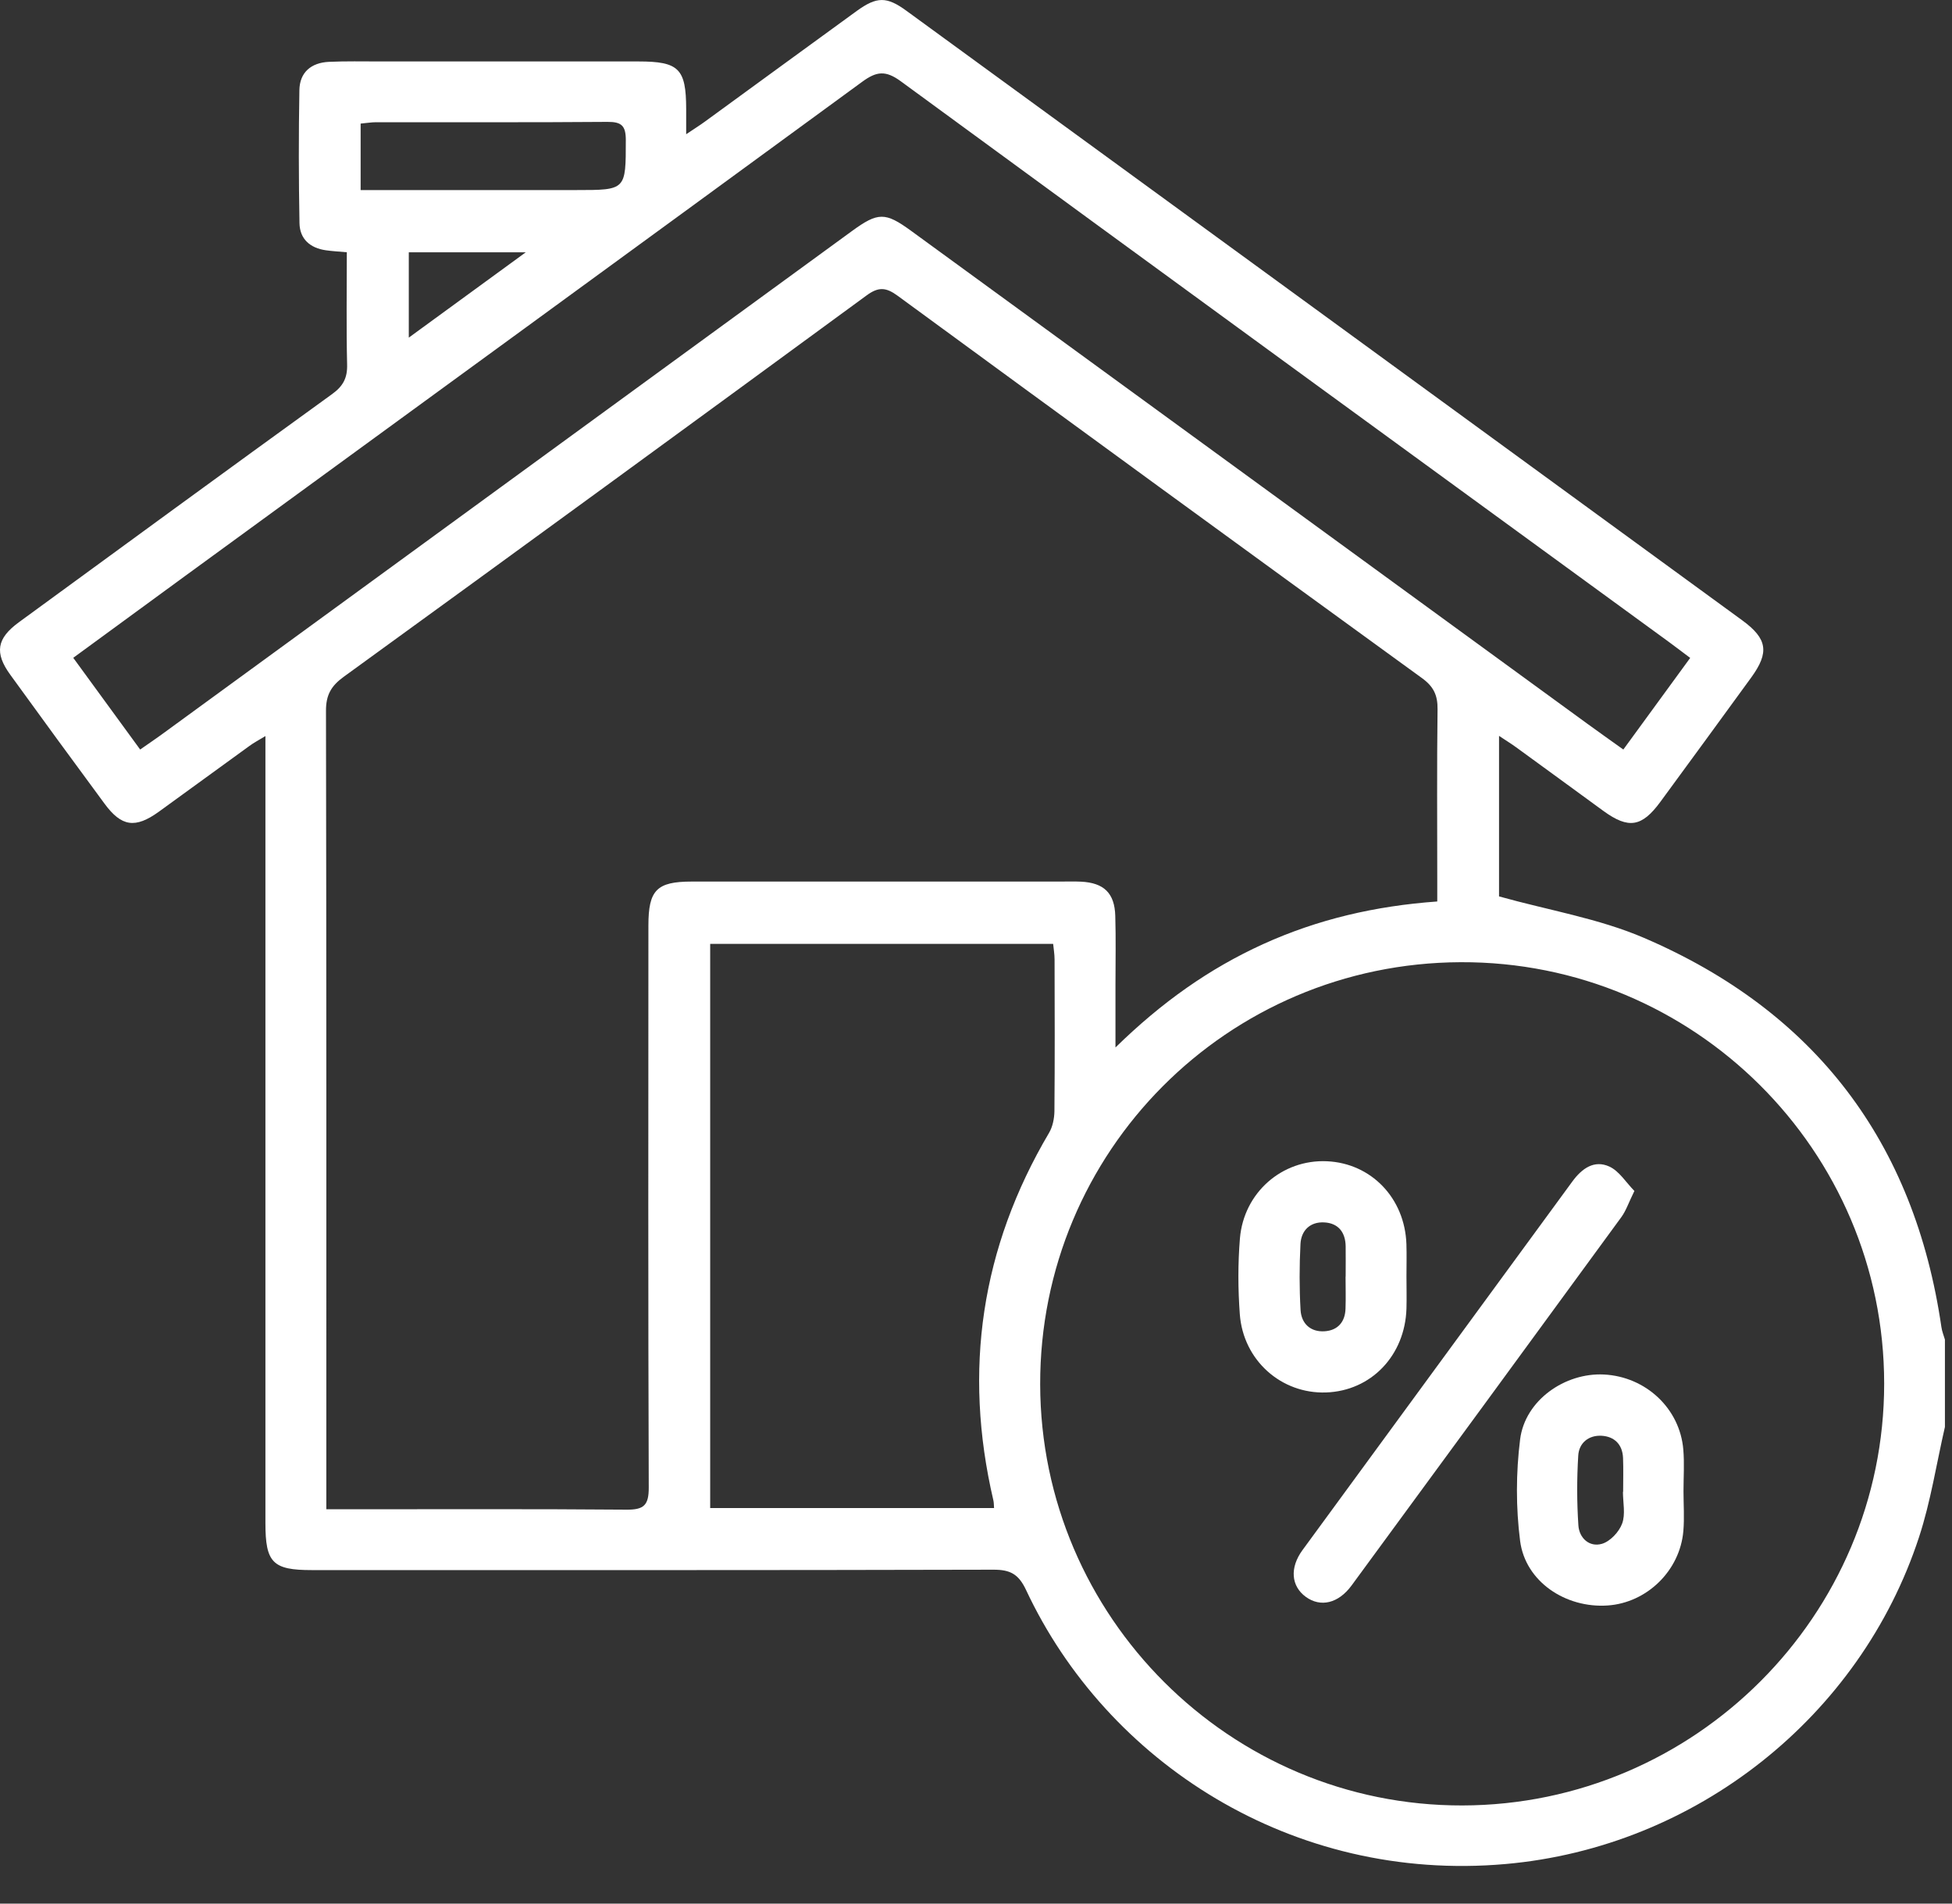 <?xml version="1.0" encoding="UTF-8"?> <svg xmlns="http://www.w3.org/2000/svg" width="40" height="39" viewBox="0 0 40 39" fill="none"><rect x="0" y="0" width="40" height="39" fill="#333333" stroke="none"/> <path d="M39.855 29.234C39.681 29.988 39.564 30.761 39.324 31.493C38.119 35.171 34.753 37.844 30.852 38.189C26.476 38.576 22.677 36.1 21.025 32.573C20.872 32.248 20.7 32.158 20.358 32.159C15.7 32.171 11.044 32.167 6.386 32.167C5.589 32.167 5.439 32.015 5.439 31.207C5.439 25.992 5.439 20.777 5.439 15.562C5.439 15.422 5.439 15.282 5.439 15.08C5.299 15.165 5.201 15.216 5.113 15.281C4.493 15.729 3.876 16.181 3.255 16.63C2.772 16.978 2.49 16.938 2.142 16.465C1.495 15.589 0.852 14.709 0.213 13.827C-0.117 13.374 -0.068 13.079 0.39 12.746C2.525 11.186 4.661 9.624 6.804 8.075C7.029 7.913 7.121 7.745 7.113 7.467C7.095 6.706 7.107 5.945 7.107 5.168C6.934 5.153 6.808 5.146 6.681 5.128C6.356 5.083 6.142 4.898 6.137 4.57C6.12 3.663 6.119 2.755 6.135 1.847C6.141 1.48 6.378 1.284 6.74 1.267C7.089 1.251 7.44 1.259 7.79 1.259C9.555 1.259 11.318 1.259 13.083 1.259C13.912 1.259 14.059 1.407 14.061 2.231C14.061 2.38 14.061 2.527 14.061 2.75C14.238 2.631 14.343 2.566 14.444 2.492C15.482 1.737 16.517 0.978 17.557 0.224C17.968 -0.073 18.17 -0.074 18.573 0.22C24.284 4.382 29.994 8.546 35.703 12.71C36.217 13.086 36.26 13.365 35.886 13.88C35.268 14.73 34.648 15.577 34.026 16.425C33.645 16.945 33.372 16.988 32.858 16.615C32.261 16.18 31.665 15.743 31.067 15.309C30.967 15.236 30.861 15.172 30.718 15.076V18.365C31.737 18.65 32.763 18.817 33.689 19.215C37.198 20.721 39.231 23.401 39.783 27.189C39.795 27.275 39.83 27.36 39.855 27.445V29.235V29.234ZM6.685 30.921H7.119C9.025 30.921 10.932 30.913 12.839 30.929C13.193 30.932 13.295 30.839 13.294 30.478C13.28 26.639 13.286 22.801 13.287 18.962C13.287 18.235 13.457 18.061 14.176 18.061C16.692 18.06 19.208 18.061 21.724 18.061C21.866 18.061 22.01 18.056 22.152 18.063C22.62 18.086 22.841 18.296 22.854 18.765C22.868 19.232 22.858 19.699 22.858 20.166C22.858 20.56 22.858 20.955 22.858 21.46C23.806 20.533 24.781 19.844 25.885 19.342C27.004 18.834 28.182 18.56 29.452 18.469C29.452 18.31 29.452 18.172 29.452 18.033C29.452 16.866 29.443 15.699 29.458 14.532C29.462 14.242 29.376 14.064 29.138 13.892C25.549 11.288 21.967 8.676 18.391 6.057C18.154 5.884 18 5.874 17.757 6.053C14.191 8.666 10.621 11.271 7.043 13.866C6.784 14.054 6.679 14.24 6.68 14.562C6.69 19.854 6.687 25.145 6.687 30.436V30.924L6.685 30.921ZM29.967 36.989C34.73 36.979 38.611 33.098 38.61 28.346C38.609 23.568 34.712 19.692 29.93 19.713C25.148 19.733 21.306 23.591 21.315 28.364C21.325 33.125 25.21 37 29.968 36.989H29.967ZM2.872 15.356C3.034 15.242 3.162 15.157 3.285 15.068C8.01 11.623 12.733 8.178 17.459 4.733C17.992 4.344 18.141 4.345 18.663 4.724C23.283 8.092 27.904 11.459 32.525 14.826C32.763 15 33.005 15.169 33.265 15.356C33.733 14.714 34.18 14.101 34.635 13.479C34.468 13.354 34.335 13.252 34.2 13.153C28.951 9.327 23.7 5.504 18.46 1.666C18.146 1.436 17.96 1.461 17.666 1.677C13.042 5.06 8.41 8.433 3.78 11.81C3.027 12.359 2.276 12.909 1.501 13.477C1.96 14.105 2.401 14.71 2.873 15.357L2.872 15.356ZM20.37 30.896C20.365 30.831 20.367 30.782 20.355 30.734C19.734 28.073 20.105 25.565 21.497 23.209C21.571 23.084 21.604 22.917 21.607 22.77C21.616 21.732 21.613 20.695 21.61 19.657C21.61 19.547 21.59 19.437 21.581 19.338H14.553V30.896H20.37ZM7.39 3.894C7.56 3.894 7.7 3.894 7.839 3.894C9.161 3.894 10.482 3.894 11.804 3.894C12.834 3.894 12.823 3.894 12.824 2.869C12.824 2.577 12.737 2.495 12.449 2.497C10.868 2.51 9.288 2.502 7.707 2.504C7.607 2.504 7.508 2.522 7.39 2.532V3.894ZM8.377 6.917C9.184 6.33 9.94 5.778 10.774 5.169H8.377V6.917Z" fill="white"></path> <path d="M33.492 24.399C33.373 24.641 33.321 24.802 33.226 24.933C31.385 27.452 29.541 29.97 27.695 32.484C27.423 32.853 27.059 32.933 26.759 32.716C26.458 32.497 26.424 32.122 26.69 31.758C28.532 29.239 30.378 26.724 32.22 24.206C32.416 23.938 32.668 23.759 32.977 23.899C33.18 23.991 33.319 24.224 33.492 24.4V24.399Z" fill="white"></path> <path d="M34.498 30.552C34.498 30.823 34.518 31.097 34.495 31.366C34.426 32.179 33.748 32.837 32.944 32.892C32.08 32.951 31.258 32.402 31.15 31.571C31.062 30.887 31.064 30.173 31.15 29.488C31.251 28.689 32.066 28.12 32.868 28.16C33.726 28.204 34.424 28.856 34.494 29.698C34.518 29.981 34.498 30.267 34.498 30.551V30.552ZM33.258 30.564C33.258 30.564 33.26 30.564 33.261 30.564C33.261 30.332 33.268 30.099 33.259 29.868C33.247 29.593 33.083 29.431 32.821 29.415C32.555 29.4 32.356 29.561 32.341 29.822C32.312 30.297 32.312 30.776 32.344 31.252C32.361 31.511 32.57 31.703 32.826 31.629C32.995 31.58 33.177 31.386 33.24 31.215C33.312 31.023 33.257 30.783 33.257 30.563L33.258 30.564Z" fill="white"></path> <path d="M28.821 26.148C28.821 26.367 28.827 26.588 28.821 26.807C28.792 27.772 28.096 28.496 27.173 28.528C26.257 28.559 25.477 27.872 25.406 26.926C25.368 26.411 25.366 25.889 25.408 25.375C25.486 24.43 26.275 23.75 27.19 23.791C28.099 23.831 28.788 24.547 28.82 25.489C28.827 25.708 28.821 25.929 28.821 26.148ZM27.574 26.154C27.574 26.154 27.574 26.154 27.575 26.154C27.575 25.947 27.578 25.741 27.575 25.535C27.571 25.245 27.423 25.059 27.137 25.044C26.849 25.028 26.663 25.207 26.649 25.487C26.626 25.937 26.625 26.39 26.651 26.841C26.668 27.119 26.858 27.294 27.146 27.274C27.411 27.256 27.564 27.085 27.572 26.812C27.58 26.593 27.573 26.374 27.573 26.154H27.574Z" fill="white"></path> </svg> 